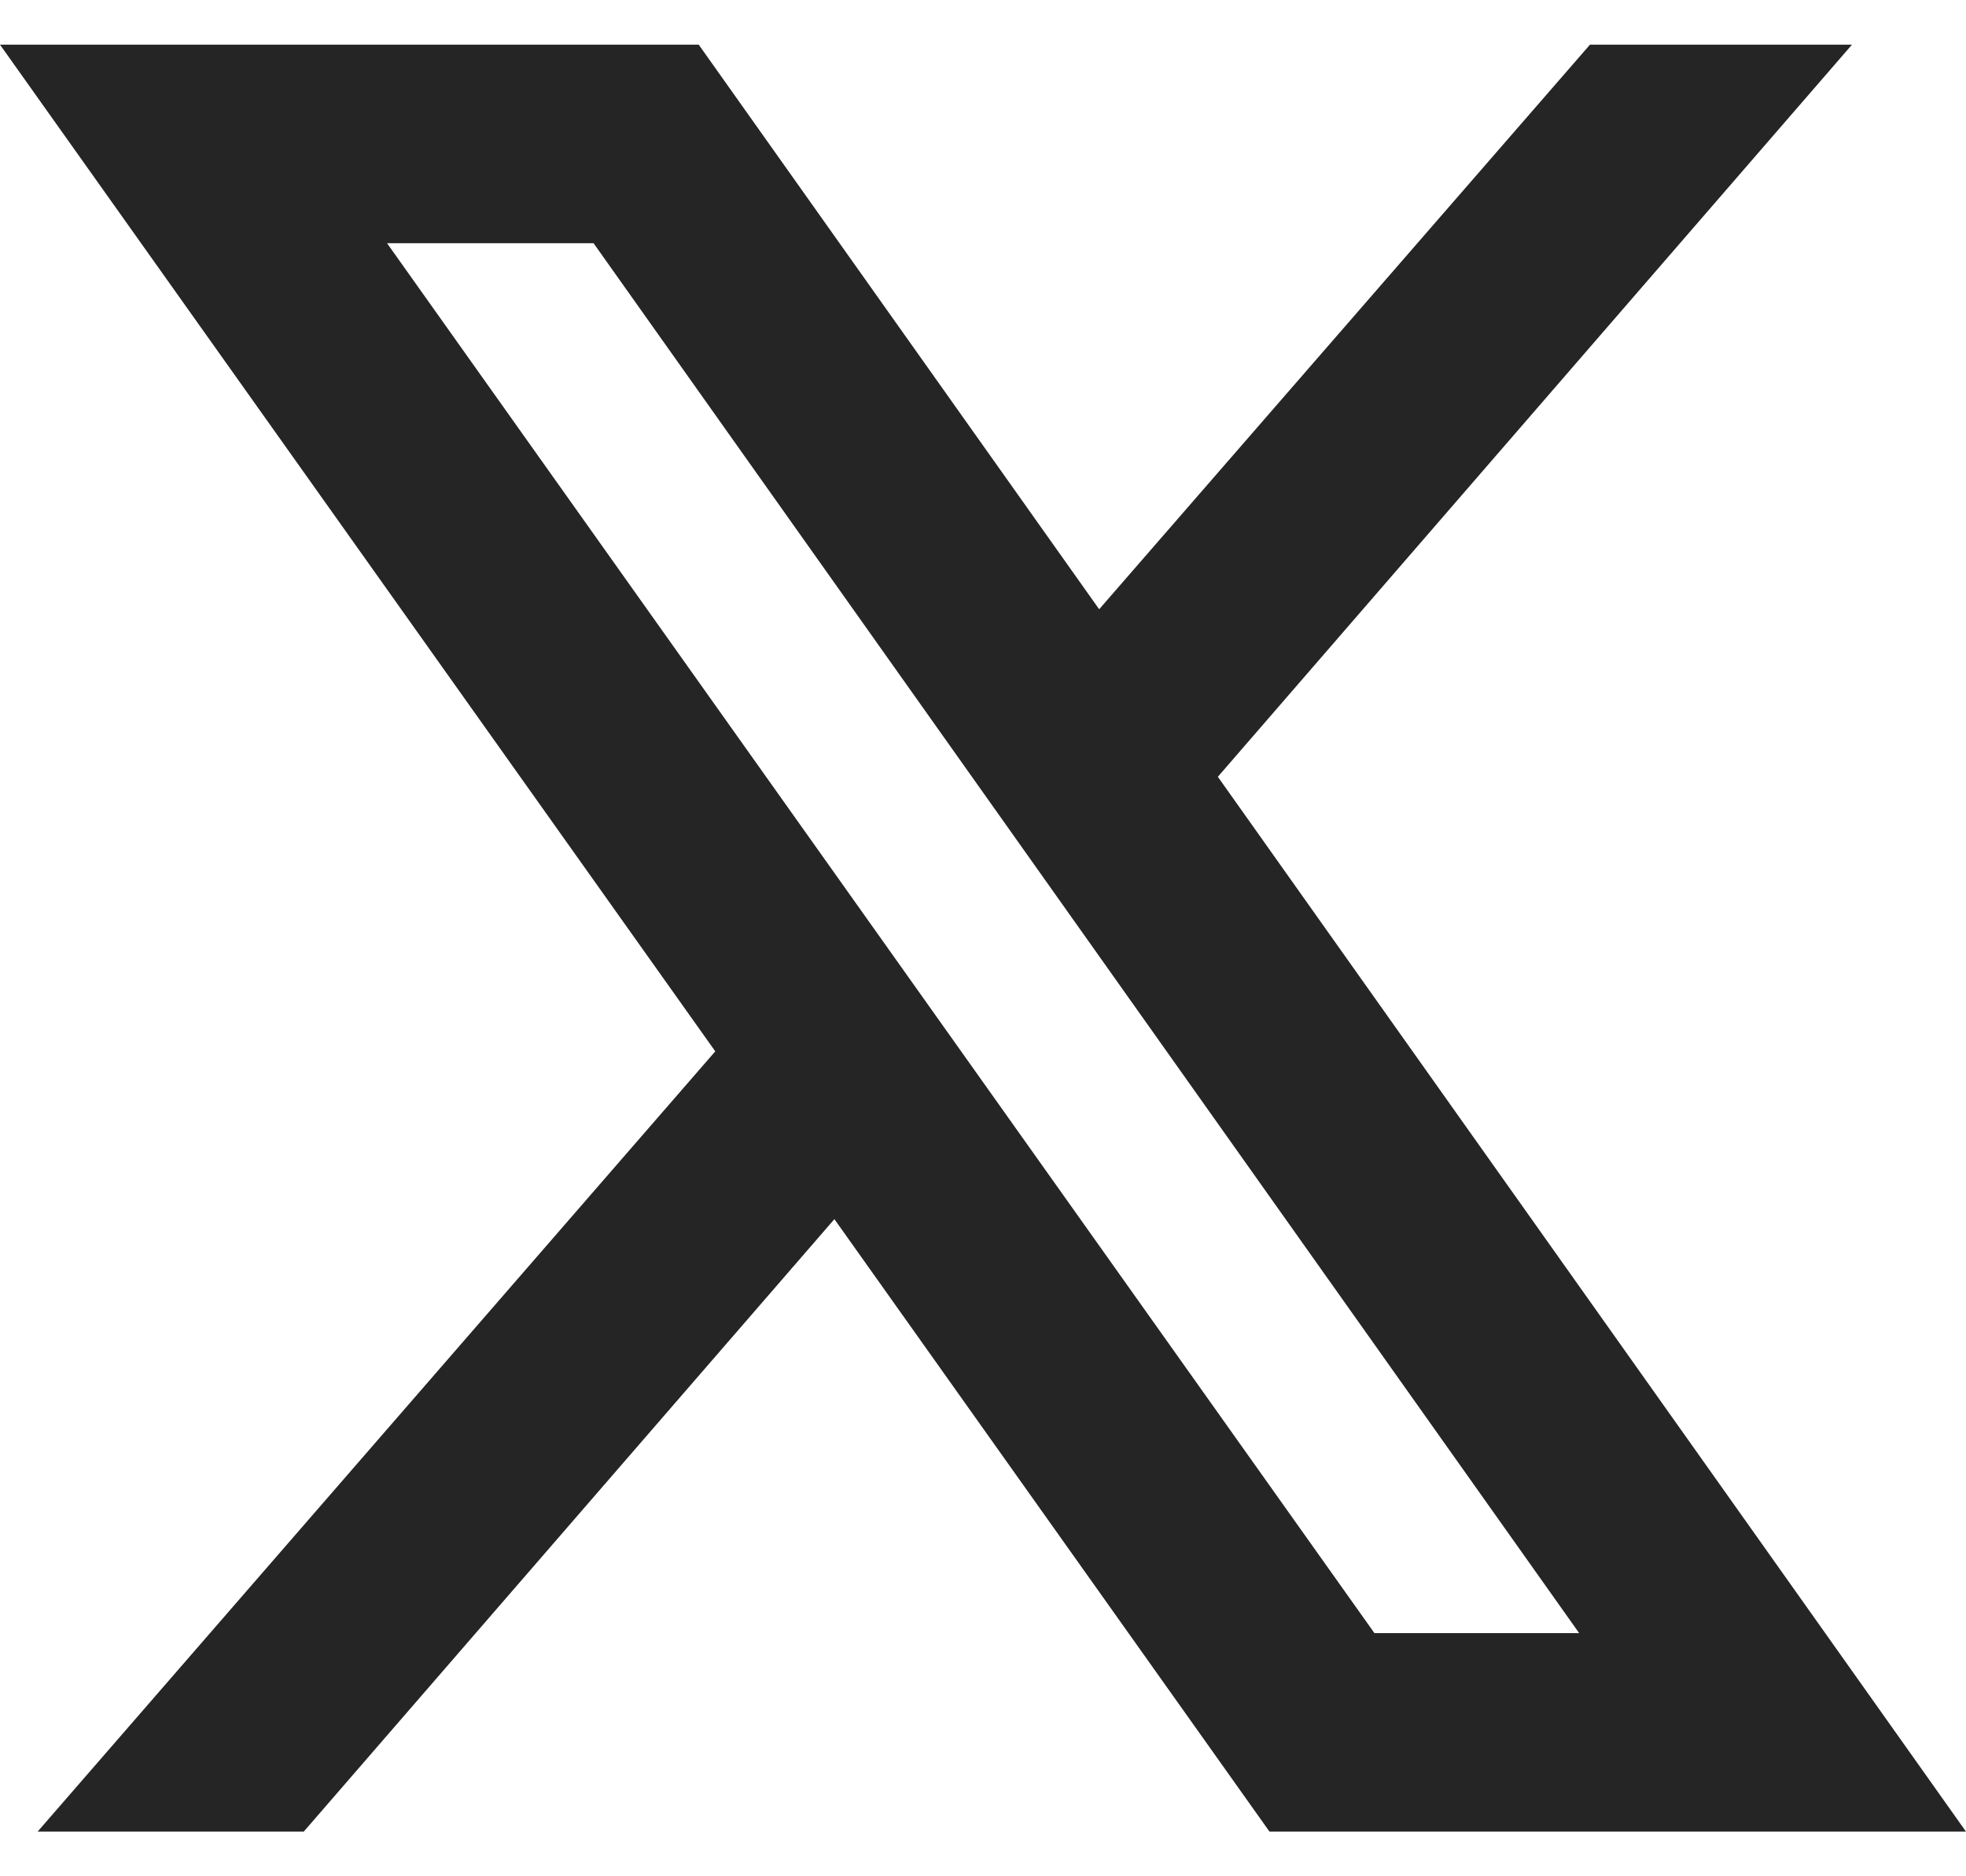 <svg width="22" height="21" viewBox="0 0 22 21" fill="none" xmlns="http://www.w3.org/2000/svg">
<path d="M0 0.5L8.004 11.767L0.421 20.5H3.399L9.337 13.645L14.206 20.5H22L13.628 8.694L20.724 0.5H17.792L12.3 6.819L7.819 0.5H0ZM4.331 2.722H6.642L17.671 18.278H15.38L4.331 2.722Z" fill="#252525"/>
</svg>
